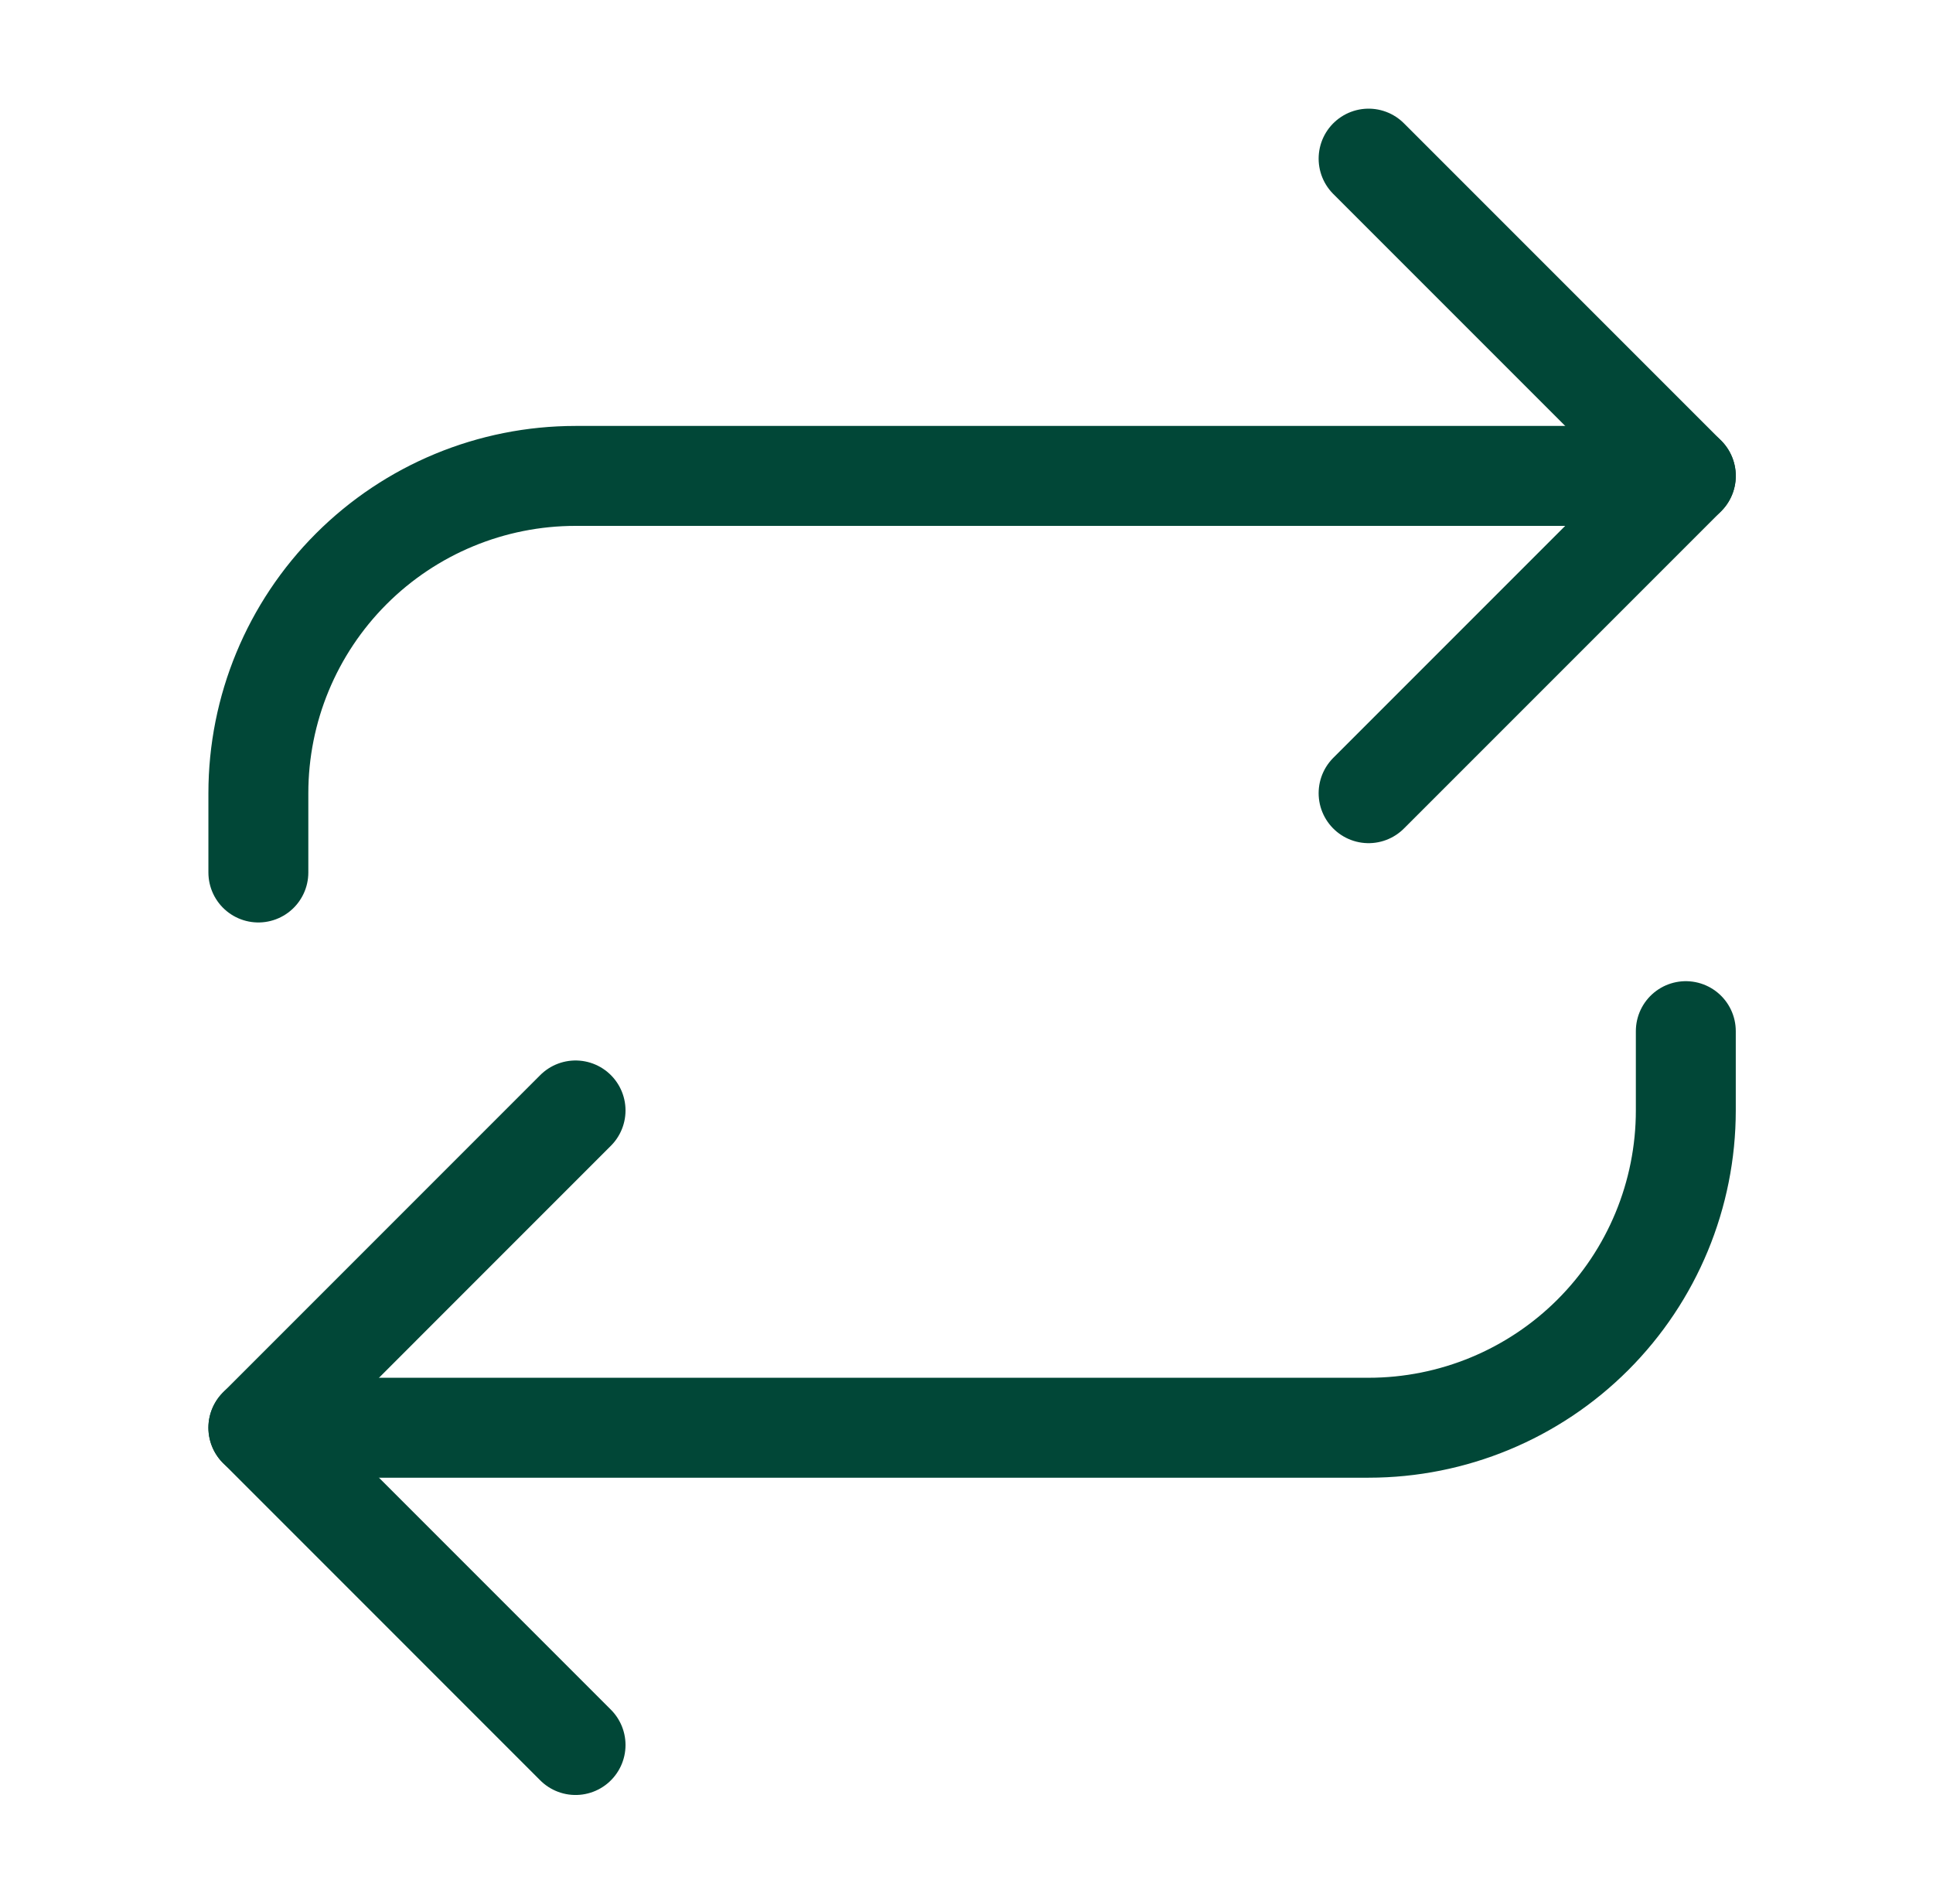 <svg width="65" height="64" viewBox="0 0 65 64" fill="none" xmlns="http://www.w3.org/2000/svg">
<path d="M46.021 5.333L56.688 16L46.021 26.667" stroke="#014737" stroke-width="3.36" stroke-linecap="round" stroke-linejoin="round"/>
<path d="M8.688 29.333V26.667C8.688 23.838 9.811 21.125 11.812 19.124C13.812 17.124 16.525 16 19.354 16H56.688" stroke="#014737" stroke-width="3.36" stroke-linecap="round" stroke-linejoin="round"/>
<path d="M19.354 58.667L8.688 48L19.354 37.333" stroke="#014737" stroke-width="3.36" stroke-linecap="round" stroke-linejoin="round"/>
<path d="M56.688 34.667V37.333C56.688 40.162 55.564 42.875 53.563 44.876C51.563 46.876 48.85 48 46.021 48H8.688" stroke="#014737" stroke-width="3.36" stroke-linecap="round" stroke-linejoin="round"/>
</svg>

